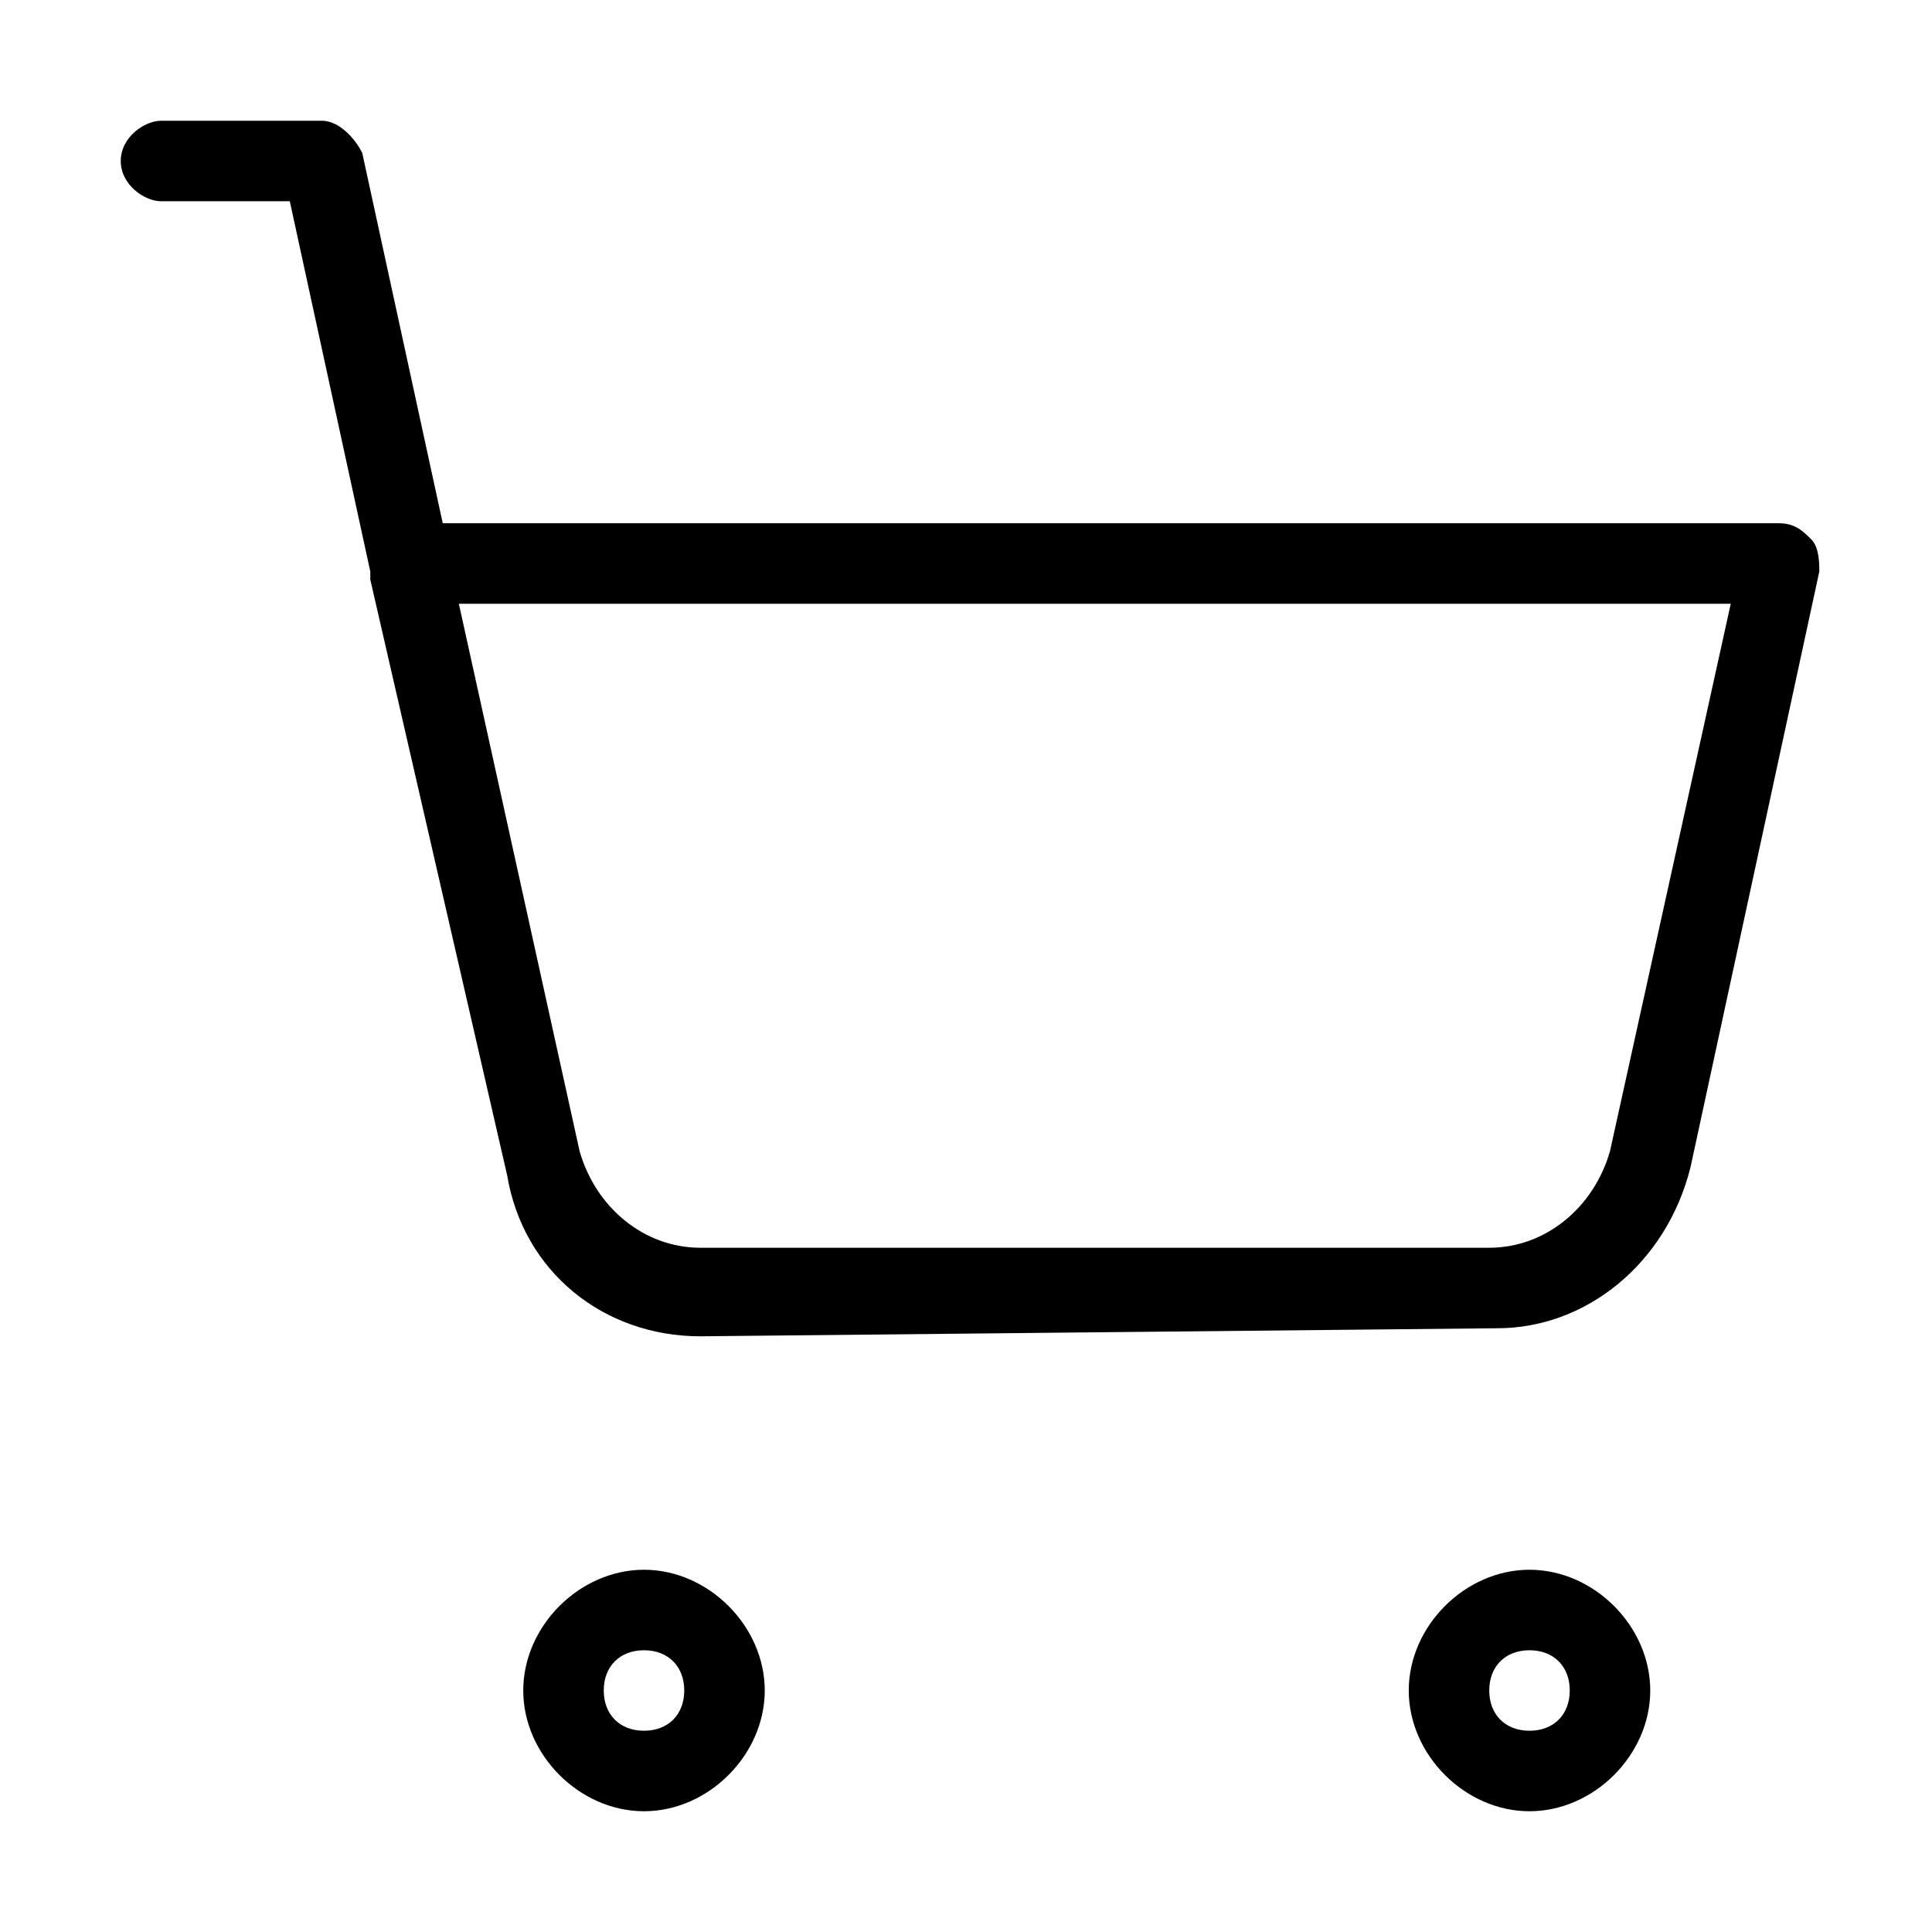 <?xml version="1.0" encoding="utf-8"?>
<!-- Generator: Adobe Illustrator 26.3.1, SVG Export Plug-In . SVG Version: 6.00 Build 0)  -->
<svg version="1.1"  xmlns="http://www.w3.org/2000/svg" xmlns:xlink="http://www.w3.org/1999/xlink" x="0px" y="0px"
	 viewBox="0 0 24 24" style="enable-background:new 0 0 24 24;" xml:space="preserve">
<g>
	<path d="M8,22.5c-0.8,0-1.5-0.7-1.5-1.5s0.7-1.5,1.5-1.5s1.5,0.7,1.5,1.5S8.8,22.5,8,22.5z M8,20.5c-0.3,0-0.5,0.2-0.5,0.5
		s0.2,0.5,0.5,0.5s0.5-0.2,0.5-0.5S8.3,20.5,8,20.5z"/>
</g>
<g>
	<path d="M19,22.5c-0.8,0-1.5-0.7-1.5-1.5s0.7-1.5,1.5-1.5s1.5,0.7,1.5,1.5S19.8,22.5,19,22.5z M19,20.5c-0.3,0-0.5,0.2-0.5,0.5
		s0.2,0.5,0.5,0.5s0.5-0.2,0.5-0.5S19.3,20.5,19,20.5z"/>
</g>
<g>
	<path d="M8.7,16.6c-1.2,0-2.2-0.8-2.4-2L4.6,7.2c0,0,0,0,0-0.1l-1-4.6H2C1.8,2.5,1.5,2.3,1.5,2S1.8,1.5,2,1.5h2
		c0.2,0,0.4,0.2,0.5,0.4l1,4.6h16.6c0.2,0,0.3,0.1,0.4,0.2c0.1,0.1,0.1,0.3,0.1,0.4l-1.6,7.4c-0.3,1.2-1.3,2-2.4,2L8.7,16.6
		C8.7,16.5,8.7,16.6,8.7,16.6z M5.7,7.5l1.5,6.8c0.2,0.7,0.8,1.2,1.5,1.2h9.8c0.7,0,1.3-0.5,1.5-1.2l1.5-6.8H5.7z"/>
</g>
</svg>
